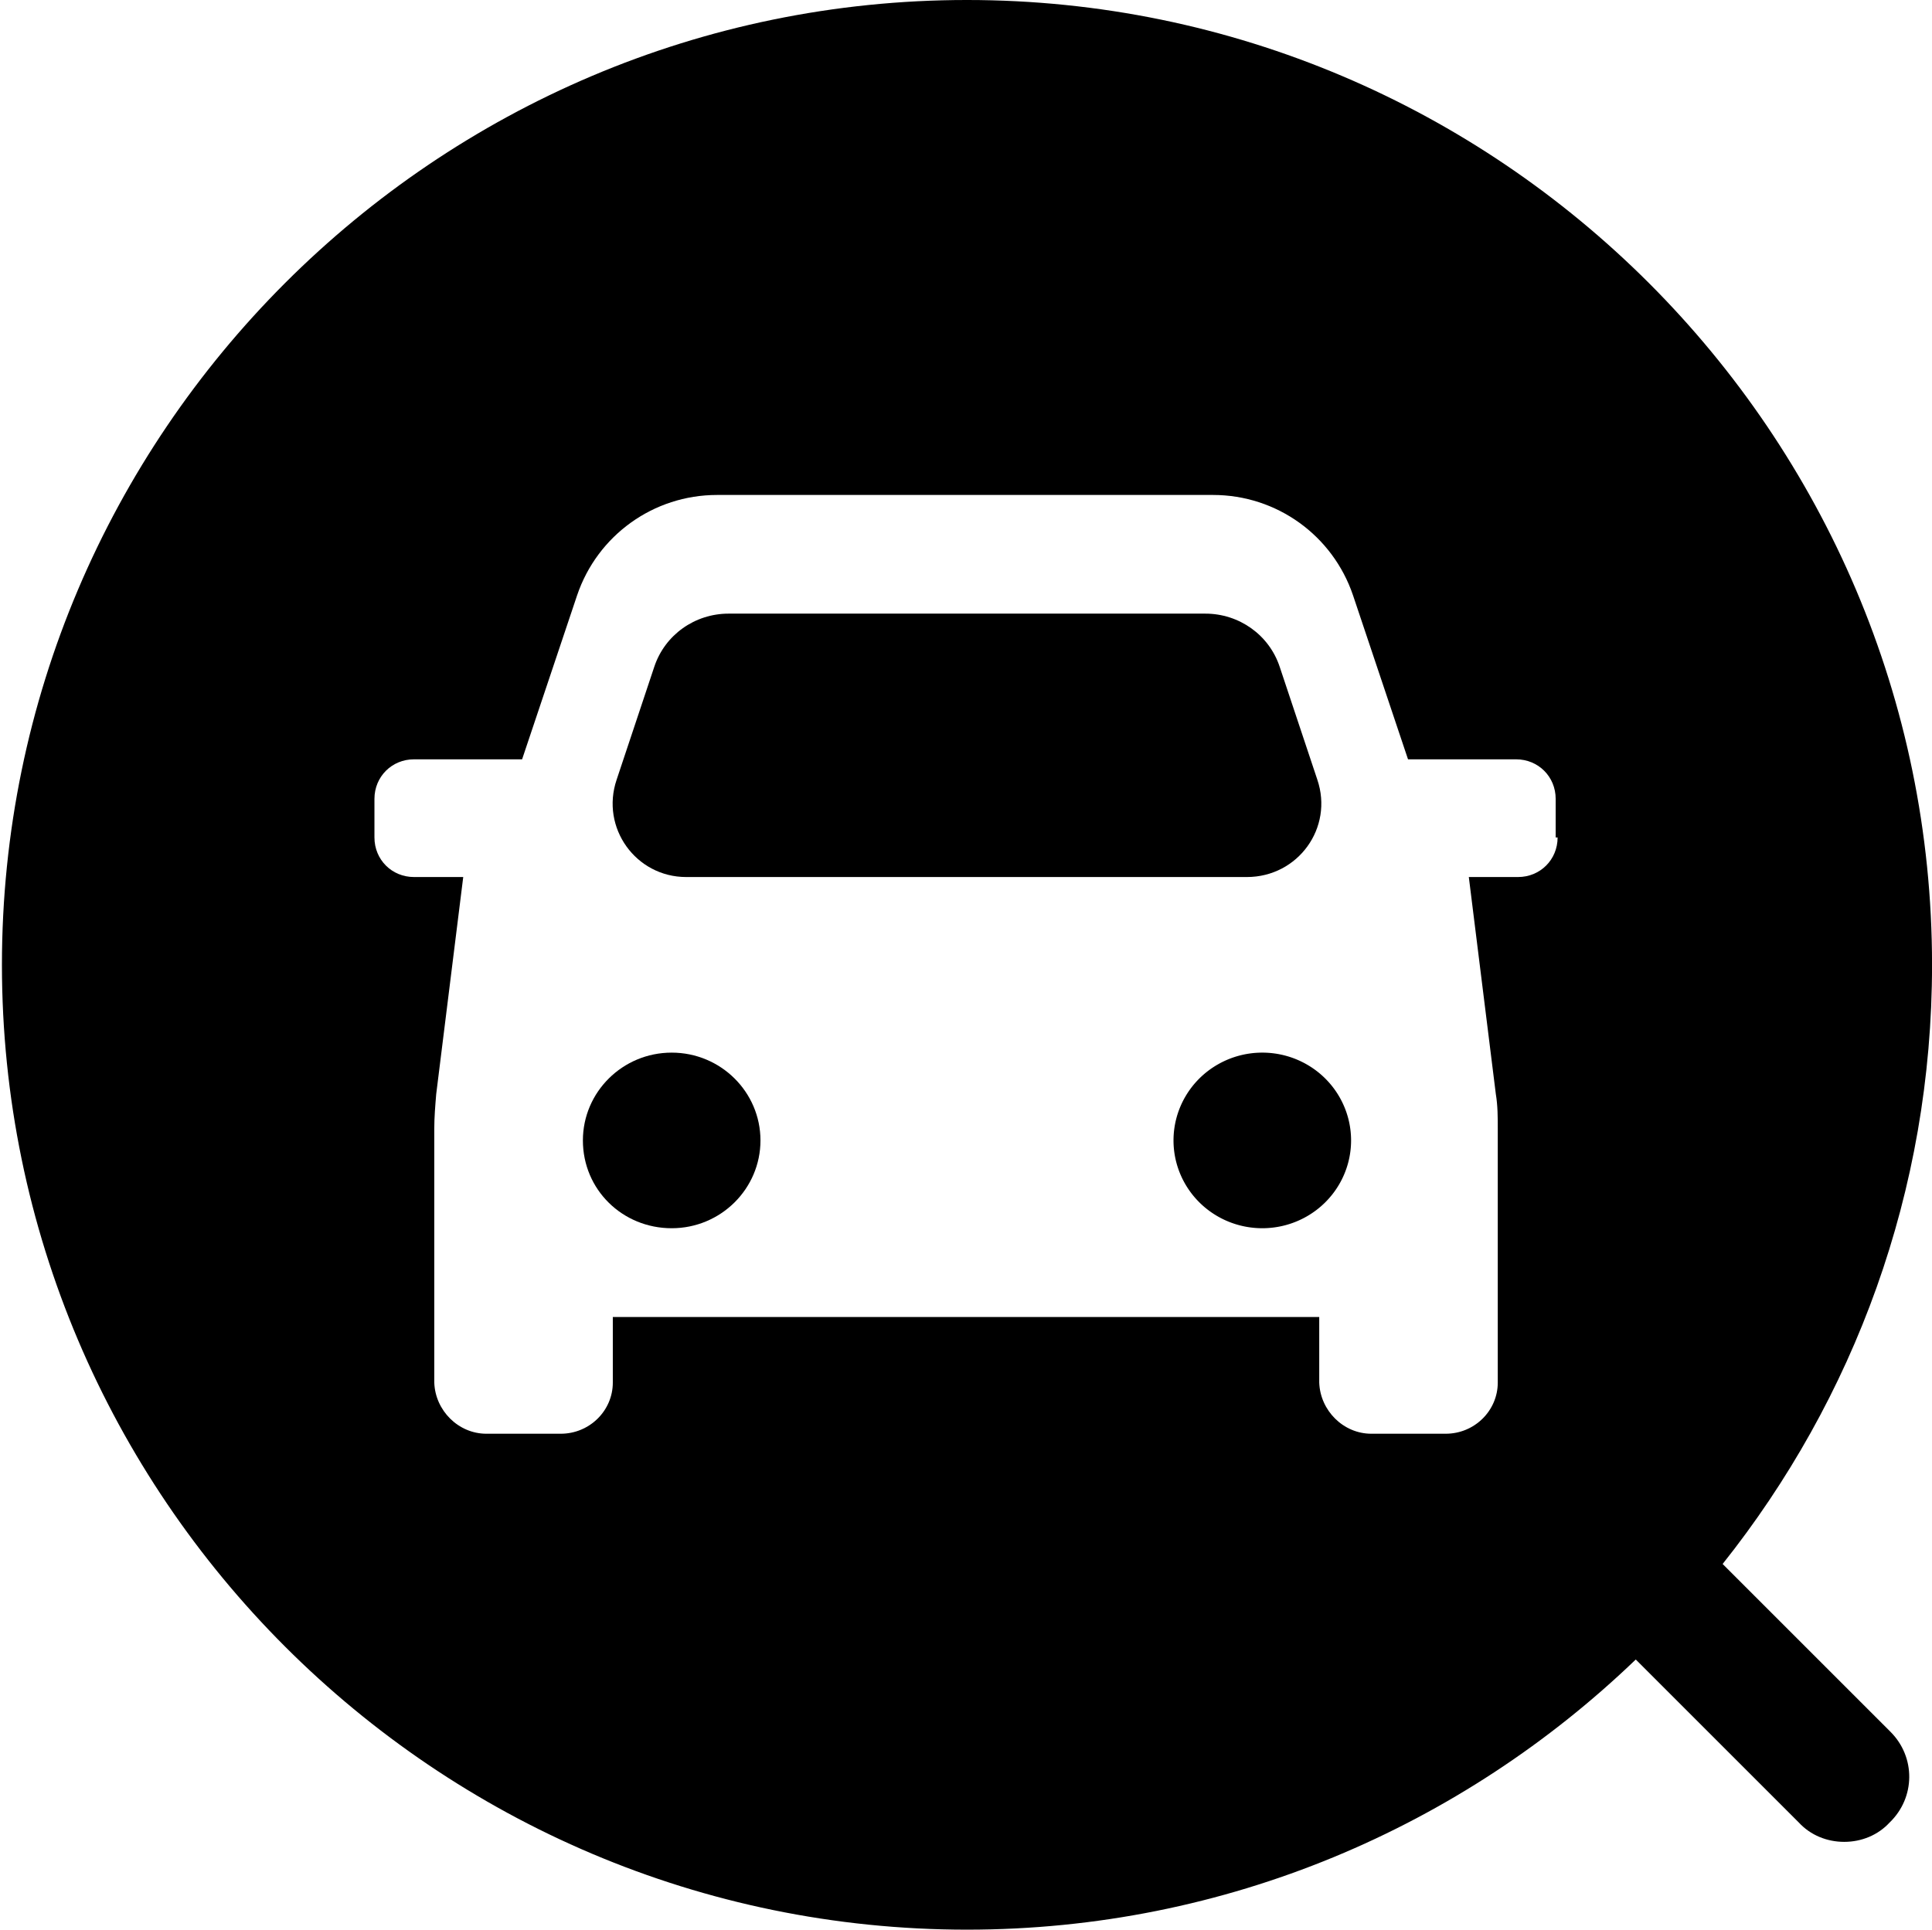 <?xml version="1.0" standalone="no"?><!DOCTYPE svg PUBLIC "-//W3C//DTD SVG 1.1//EN" "http://www.w3.org/Graphics/SVG/1.1/DTD/svg11.dtd"><svg t="1714093503370" class="icon" viewBox="0 0 1025 1024" version="1.1" xmlns="http://www.w3.org/2000/svg" p-id="50339" width="95.093" height="95" xmlns:xlink="http://www.w3.org/1999/xlink"><path d="M356.352 558.592c-26.112 0-47.104 20.992-47.104 46.592 0 26.112 20.992 46.592 47.104 46.592s47.104-20.992 47.104-46.592-20.992-46.592-47.104-46.592z" p-id="50340"></path><path d="M622.592 605.184a47.104 46.592 0 1 0 94.208 0 47.104 46.592 0 1 0-94.208 0Z" p-id="50341"></path><path d="M364.032 465.408h297.472c27.136 0 46.08-26.112 37.376-51.712l-19.968-59.904c-5.632-16.896-21.504-28.16-39.424-28.16H386.56c-17.92 0-33.792 11.264-39.424 28.16l-19.968 59.904c-8.704 25.6 10.24 51.712 36.864 51.712z" p-id="50342"></path><path d="M1003.008 919.04l-89.088-89.088c69.632-87.552 111.104-197.632 111.104-317.952 0-282.112-229.888-512-512-512S1.024 229.888 1.024 512s229.888 512 512 512c137.728 0 262.656-54.784 354.816-143.36l86.528 86.528c6.144 6.656 14.848 10.24 24.064 10.24 9.216 0 17.92-3.584 24.064-10.24 13.824-13.312 13.824-34.816 0.512-48.128z m-176.64-474.624c0 11.776-9.216 20.992-20.992 20.992h-26.112l14.336 115.2c1.024 6.144 1.024 12.288 1.024 18.432v134.656c0 14.848-12.288 27.136-27.648 27.136h-39.424c-14.848 0-27.136-12.288-27.648-27.136v-34.816H325.12v34.816c0 14.848-12.288 27.136-27.648 27.136h-39.424c-14.848 0-27.136-12.288-27.648-27.136V599.04c0-6.144 0.512-12.288 1.024-18.432L245.76 465.408h-26.112c-11.776 0-20.992-9.216-20.992-20.992v-20.48c0-11.776 9.216-20.992 20.992-20.992h57.344l29.184-87.04c10.752-31.744 40.448-53.248 74.24-53.248h263.168c33.792 0 63.488 21.504 74.24 53.248l29.184 87.04h57.344c11.776 0 20.992 9.216 20.992 20.992v20.48z" p-id="50343"></path></svg>